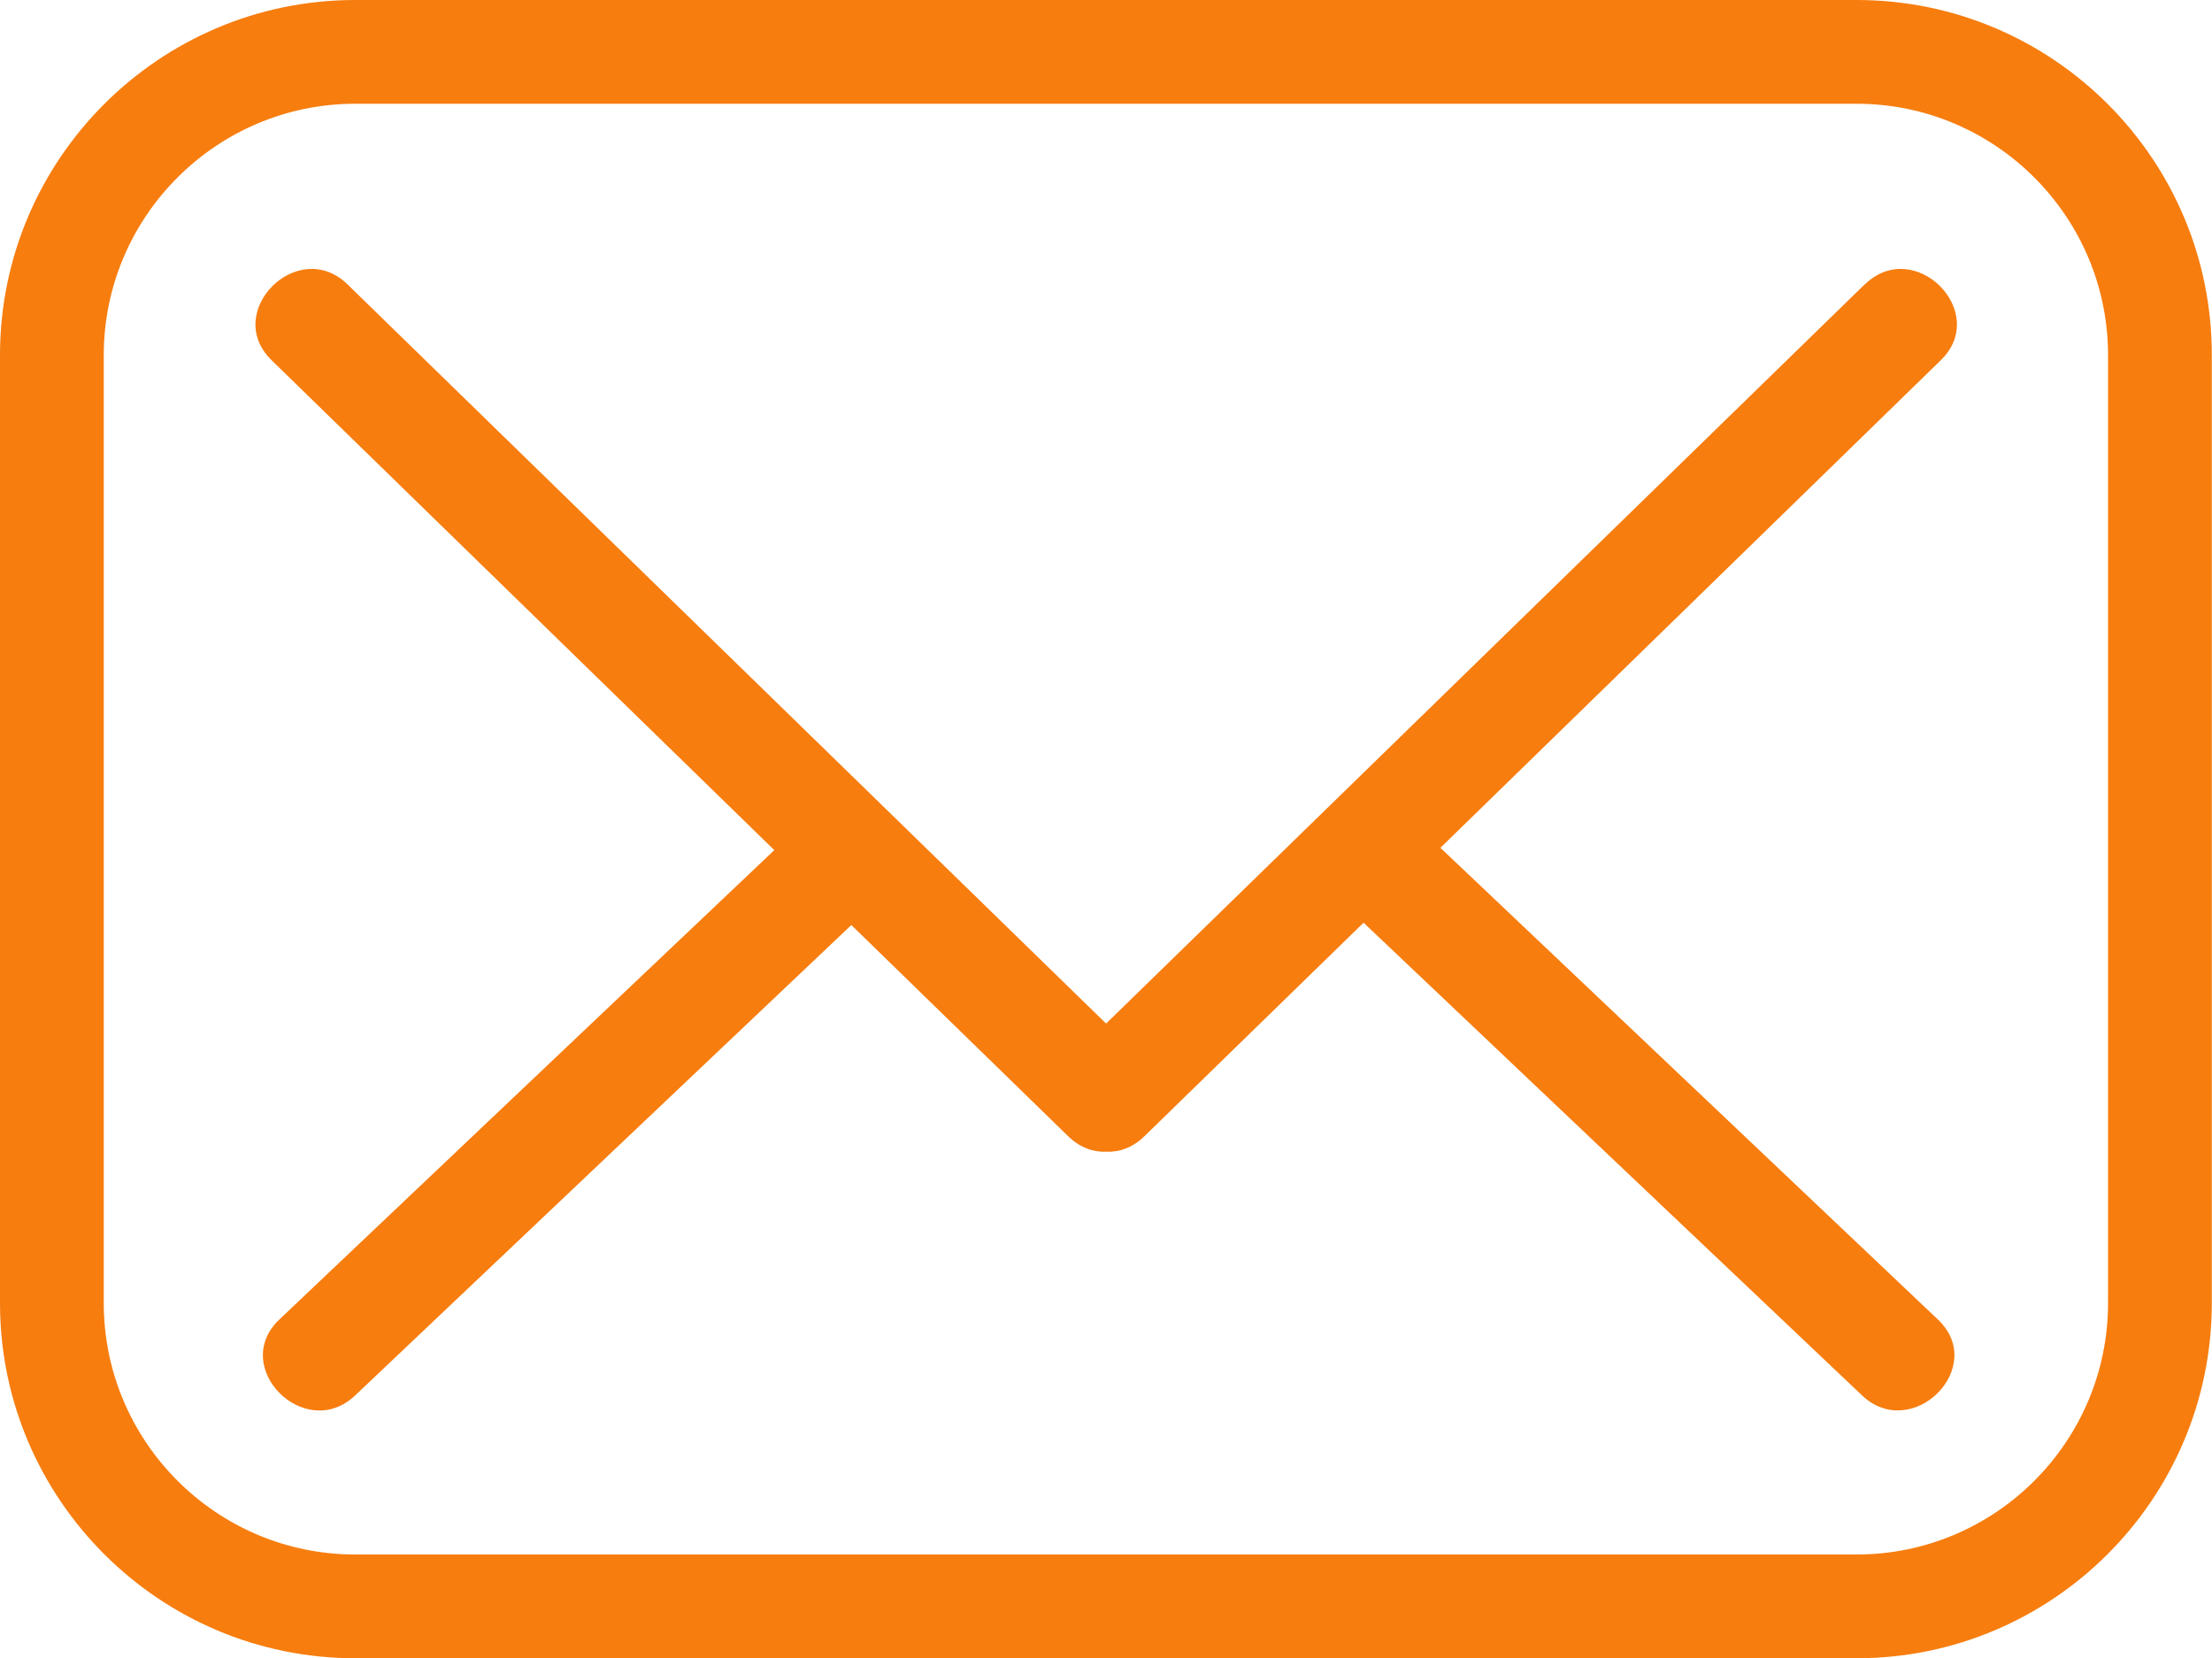 <?xml version="1.0" encoding="UTF-8"?>
<svg id="Layer_2" data-name="Layer 2" xmlns="http://www.w3.org/2000/svg" xmlns:xlink="http://www.w3.org/1999/xlink" viewBox="0 0 114.27 85.67">
  <defs>
    <style>
      .cls-1 {
        fill: #f77d0f;
      }

      .cls-2 {
        fill: none;
      }

      .cls-3 {
        clip-path: url(#clippath-1);
      }

      .cls-4 {
        isolation: isolate;
      }

      .cls-5 {
        clip-path: url(#clippath);
      }
    </style>
    <clipPath id="clippath">
      <rect class="cls-2" width="114.27" height="85.67"/>
    </clipPath>
    <clipPath id="clippath-1">
      <rect class="cls-2" y="-.08" width="114.5" height="85.75"/>
    </clipPath>
  </defs>
  <g id="Layer_1-2" data-name="Layer 1">
    <g class="cls-5">
      <g class="cls-4">
        <g class="cls-3">
          <path class="cls-1" d="M108.9,67.32c0,7.16-5.82,12.99-12.99,12.99H18.35c-7.16,0-12.99-5.83-12.99-12.99V18.35c0-7.16,5.83-12.99,12.99-12.99h77.56c7.16,0,12.99,5.83,12.99,12.99v48.97ZM95.92,0H18.35C8.23,0,0,8.23,0,18.35v48.97c0,10.12,8.23,18.35,18.35,18.35h77.56c10.12,0,18.35-8.23,18.35-18.35V18.35C114.27,8.23,106.04,0,95.92,0"/>
          <path class="cls-1" d="M96.33,14.69c-13.06,12.73-26.13,25.46-39.19,38.19-13.06-12.73-26.13-25.46-39.19-38.19-2.56-2.49-6.48,1.43-3.92,3.92,8.66,8.44,17.31,16.87,25.97,25.31-8.52,8.08-17.05,16.17-25.57,24.25-2.59,2.46,1.33,6.38,3.92,3.92,8.54-8.1,17.08-16.2,25.63-24.3,3.74,3.64,7.47,7.28,11.21,10.92.61.59,1.3.82,1.95.79.66.03,1.35-.19,1.97-.79,3.78-3.68,7.55-7.36,11.33-11.04,8.58,8.14,17.17,16.28,25.75,24.42,2.59,2.45,6.52-1.46,3.92-3.92-8.57-8.12-17.13-16.25-25.7-24.37,8.62-8.4,17.23-16.79,25.85-25.19,2.56-2.49-1.36-6.41-3.92-3.92"/>
        </g>
      </g>
    </g>
  </g>
</svg>